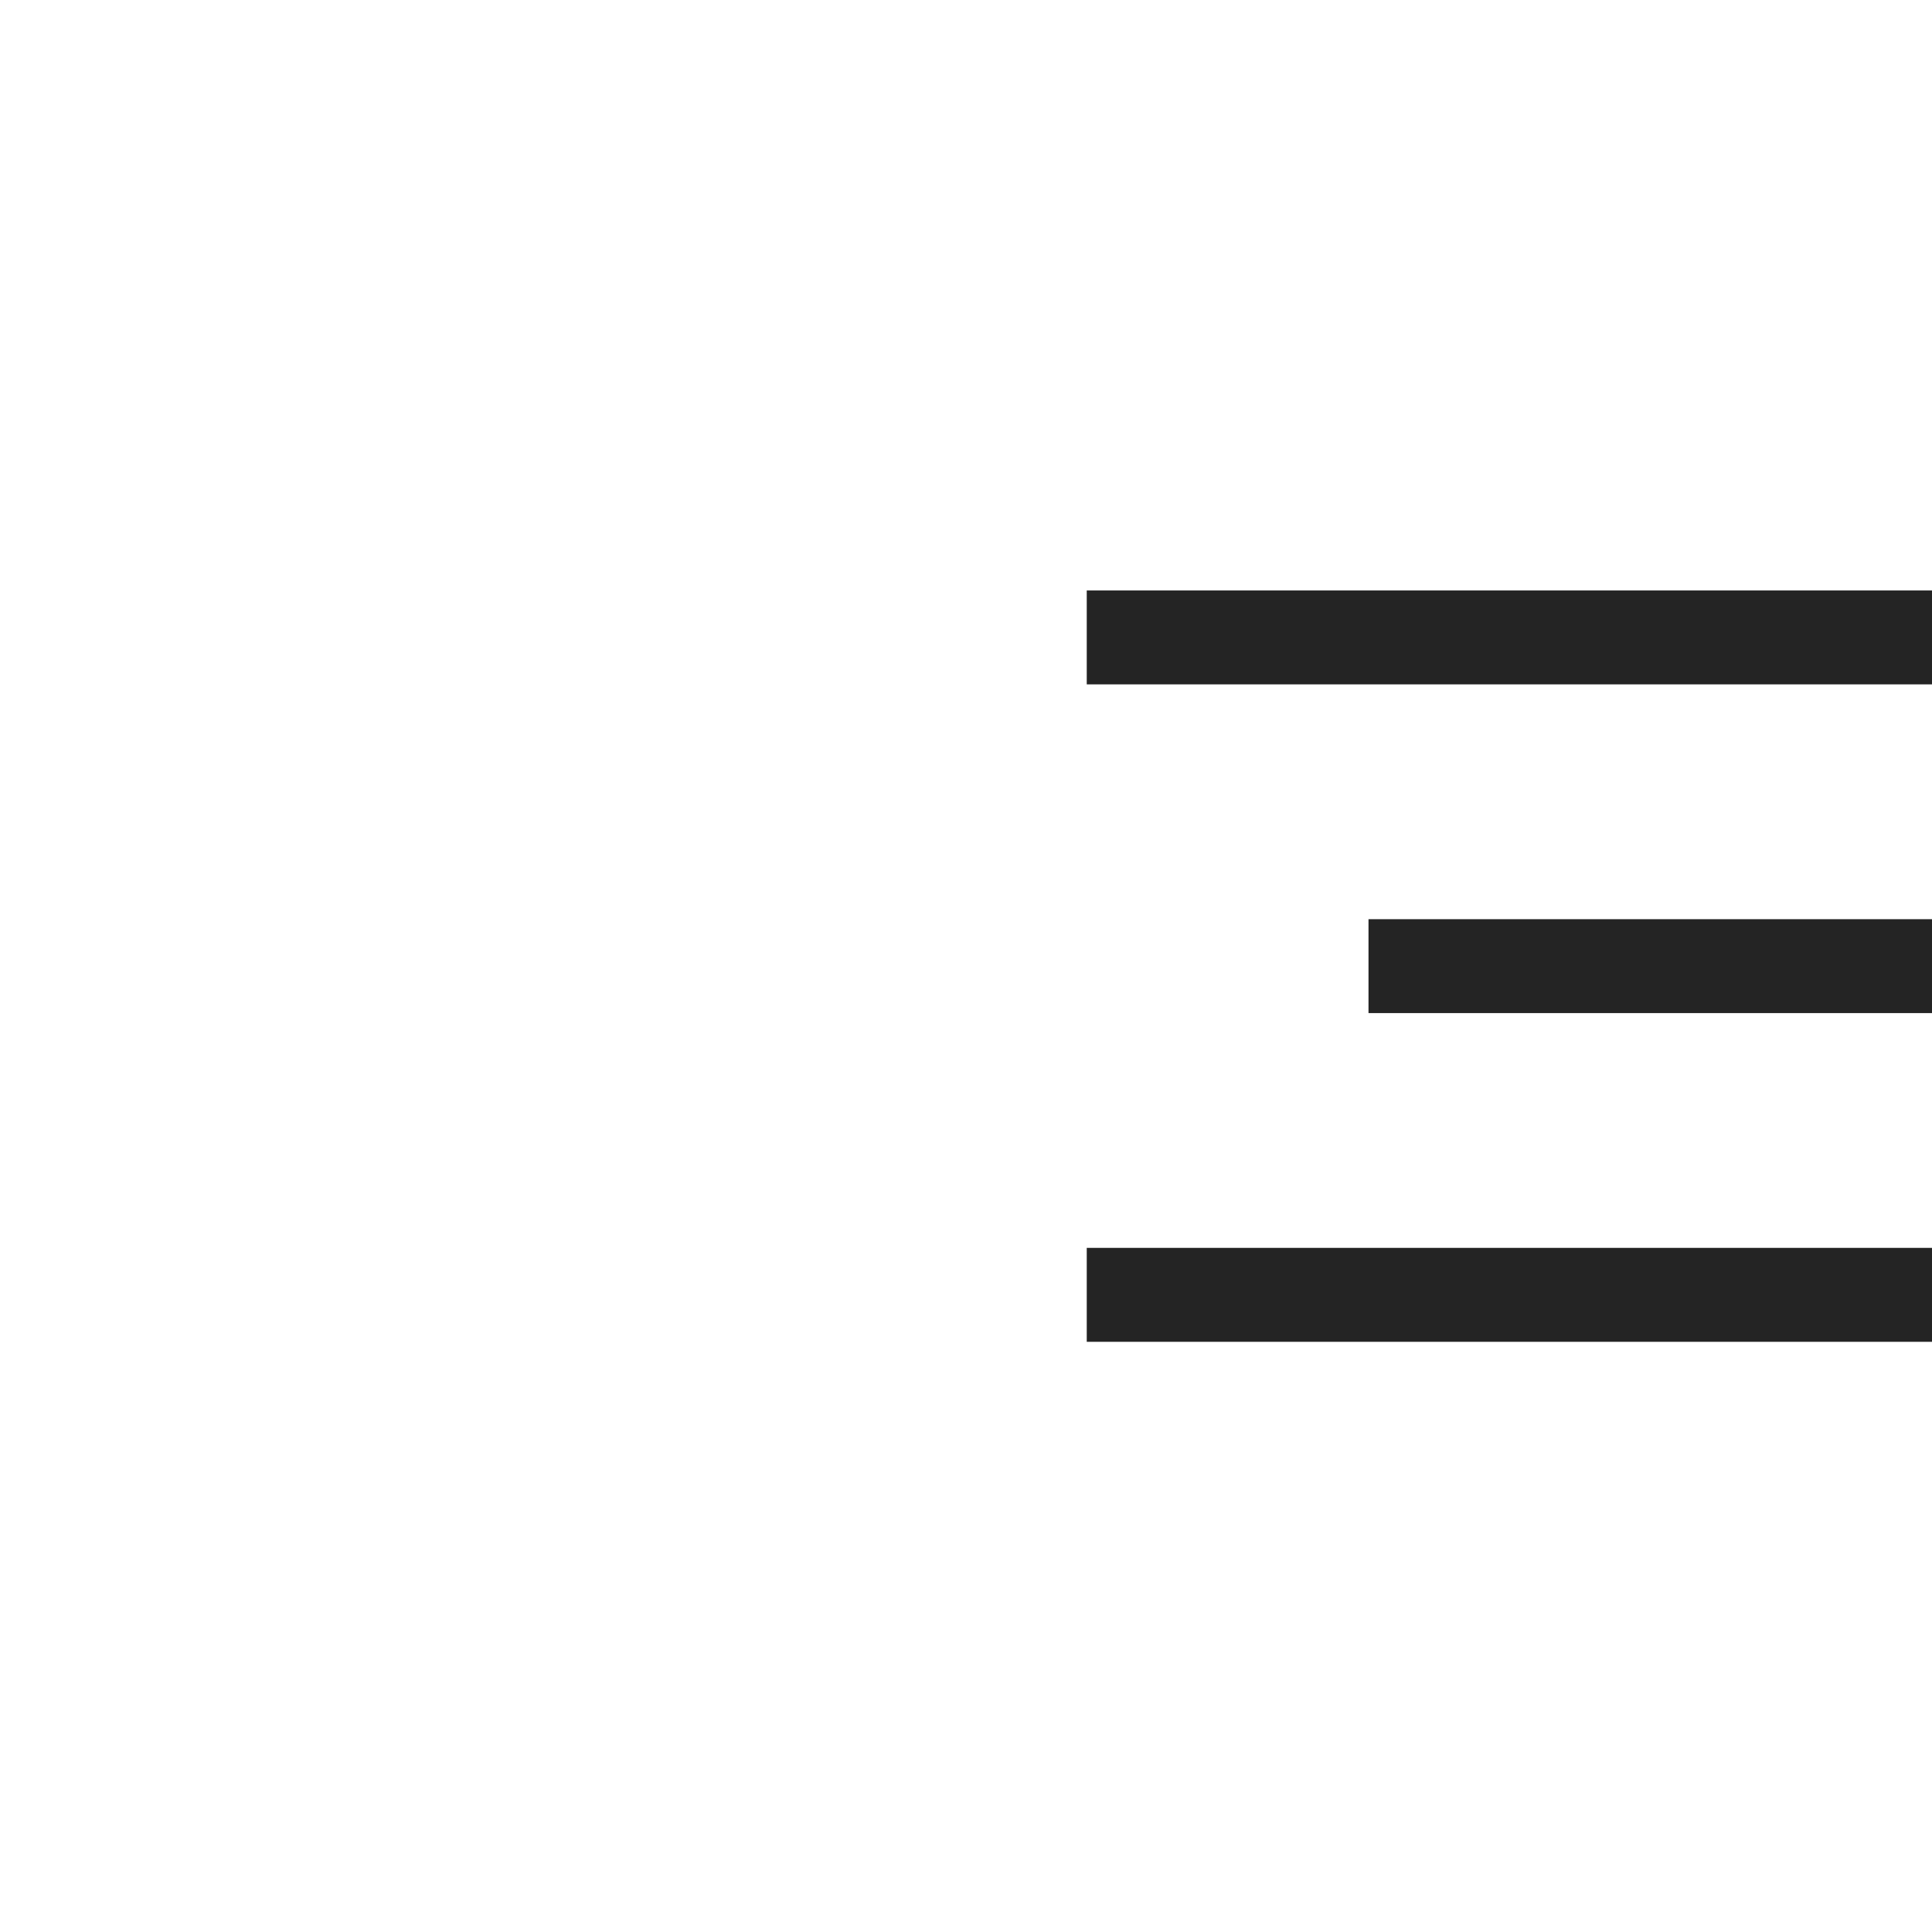 <svg xmlns="http://www.w3.org/2000/svg" width="48" height="48" viewBox="0 0 48 48" fill="none"><path d="M27 14.67H48V17.003H27V14.67ZM34 22.837H48V25.17H34V22.837ZM27 31.003H48V33.337H27V31.003Z" fill="#242424"></path></svg>